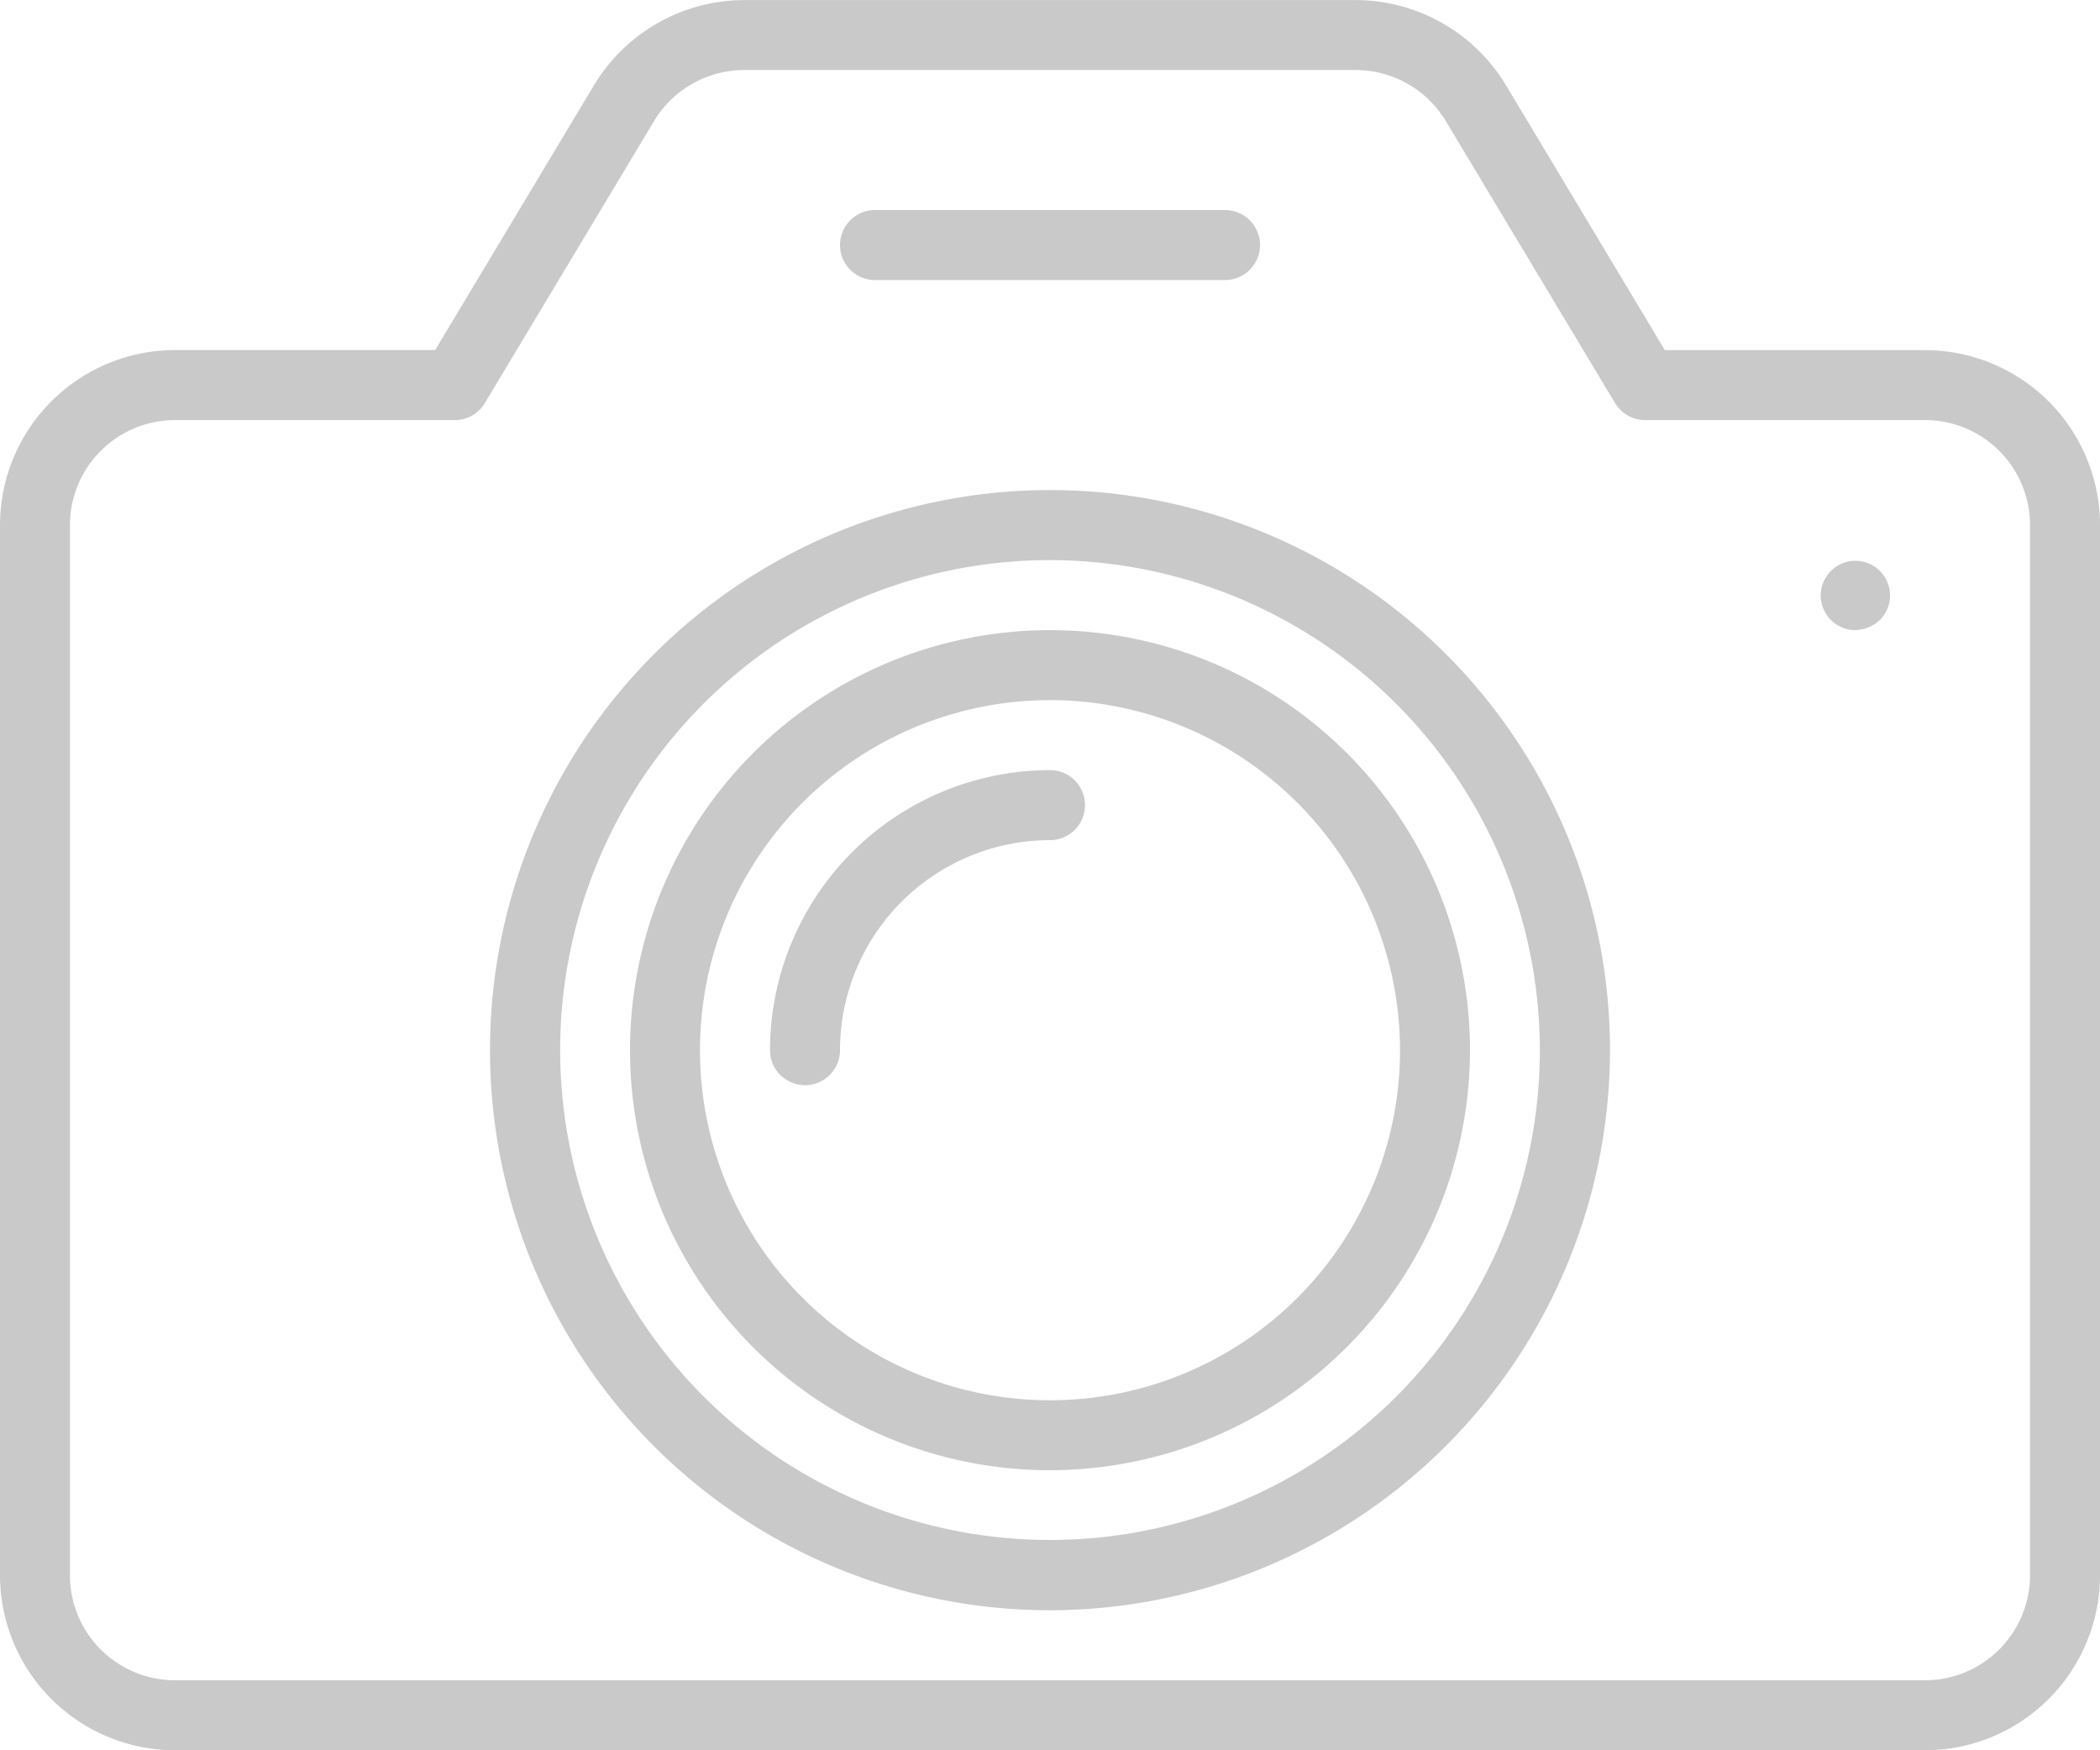 <svg xmlns="http://www.w3.org/2000/svg" width="58.732" height="48.943" viewBox="0 0 58.732 48.943">
  <path id="Path_413" data-name="Path 413" d="M53.845,49.941H4.9A4.9,4.9,0,0,1,.007,45.047V15.681A4.9,4.9,0,0,1,4.9,10.787h7.277l4.447-7.413A4.918,4.918,0,0,1,20.822,1h17.1a4.918,4.918,0,0,1,4.2,2.376l4.447,7.413h7.277a4.9,4.9,0,0,1,4.894,4.894V45.047A4.9,4.9,0,0,1,53.845,49.941Zm2.937-34.26a2.94,2.94,0,0,0-2.937-2.937H46.014a.979.979,0,0,1-.839-.476L40.442,4.382a2.95,2.95,0,0,0-2.518-1.426h-17.1A2.95,2.95,0,0,0,18.3,4.382l-4.733,7.887a.979.979,0,0,1-.839.476H4.9a2.94,2.94,0,0,0-2.937,2.937V45.047A2.94,2.94,0,0,0,4.9,47.984H53.845a2.94,2.94,0,0,0,2.937-2.937Zm-4.894,2.937a.969.969,0,1,1,.695-.284A1.034,1.034,0,0,1,51.887,18.618ZM29.373,46.026A15.662,15.662,0,1,1,45.035,30.364,15.68,15.68,0,0,1,29.373,46.026Zm0-29.366a13.7,13.7,0,1,0,13.7,13.7A13.719,13.719,0,0,0,29.373,16.66Zm0,25.451A11.746,11.746,0,1,1,41.119,30.364,11.759,11.759,0,0,1,29.373,42.11Zm0-21.535a9.789,9.789,0,1,0,9.789,9.789A9.8,9.8,0,0,0,29.373,20.575Zm0,3.915A5.879,5.879,0,0,0,23.5,30.364a.979.979,0,1,1-1.958,0,7.84,7.84,0,0,1,7.831-7.831.979.979,0,1,1,0,1.958ZM34.267,8.829H24.479a.979.979,0,1,1,0-1.958h9.789a.979.979,0,0,1,0,1.958Z" transform="translate(-0.007 -0.998)" fill="#c9c9c9"/>
</svg>
